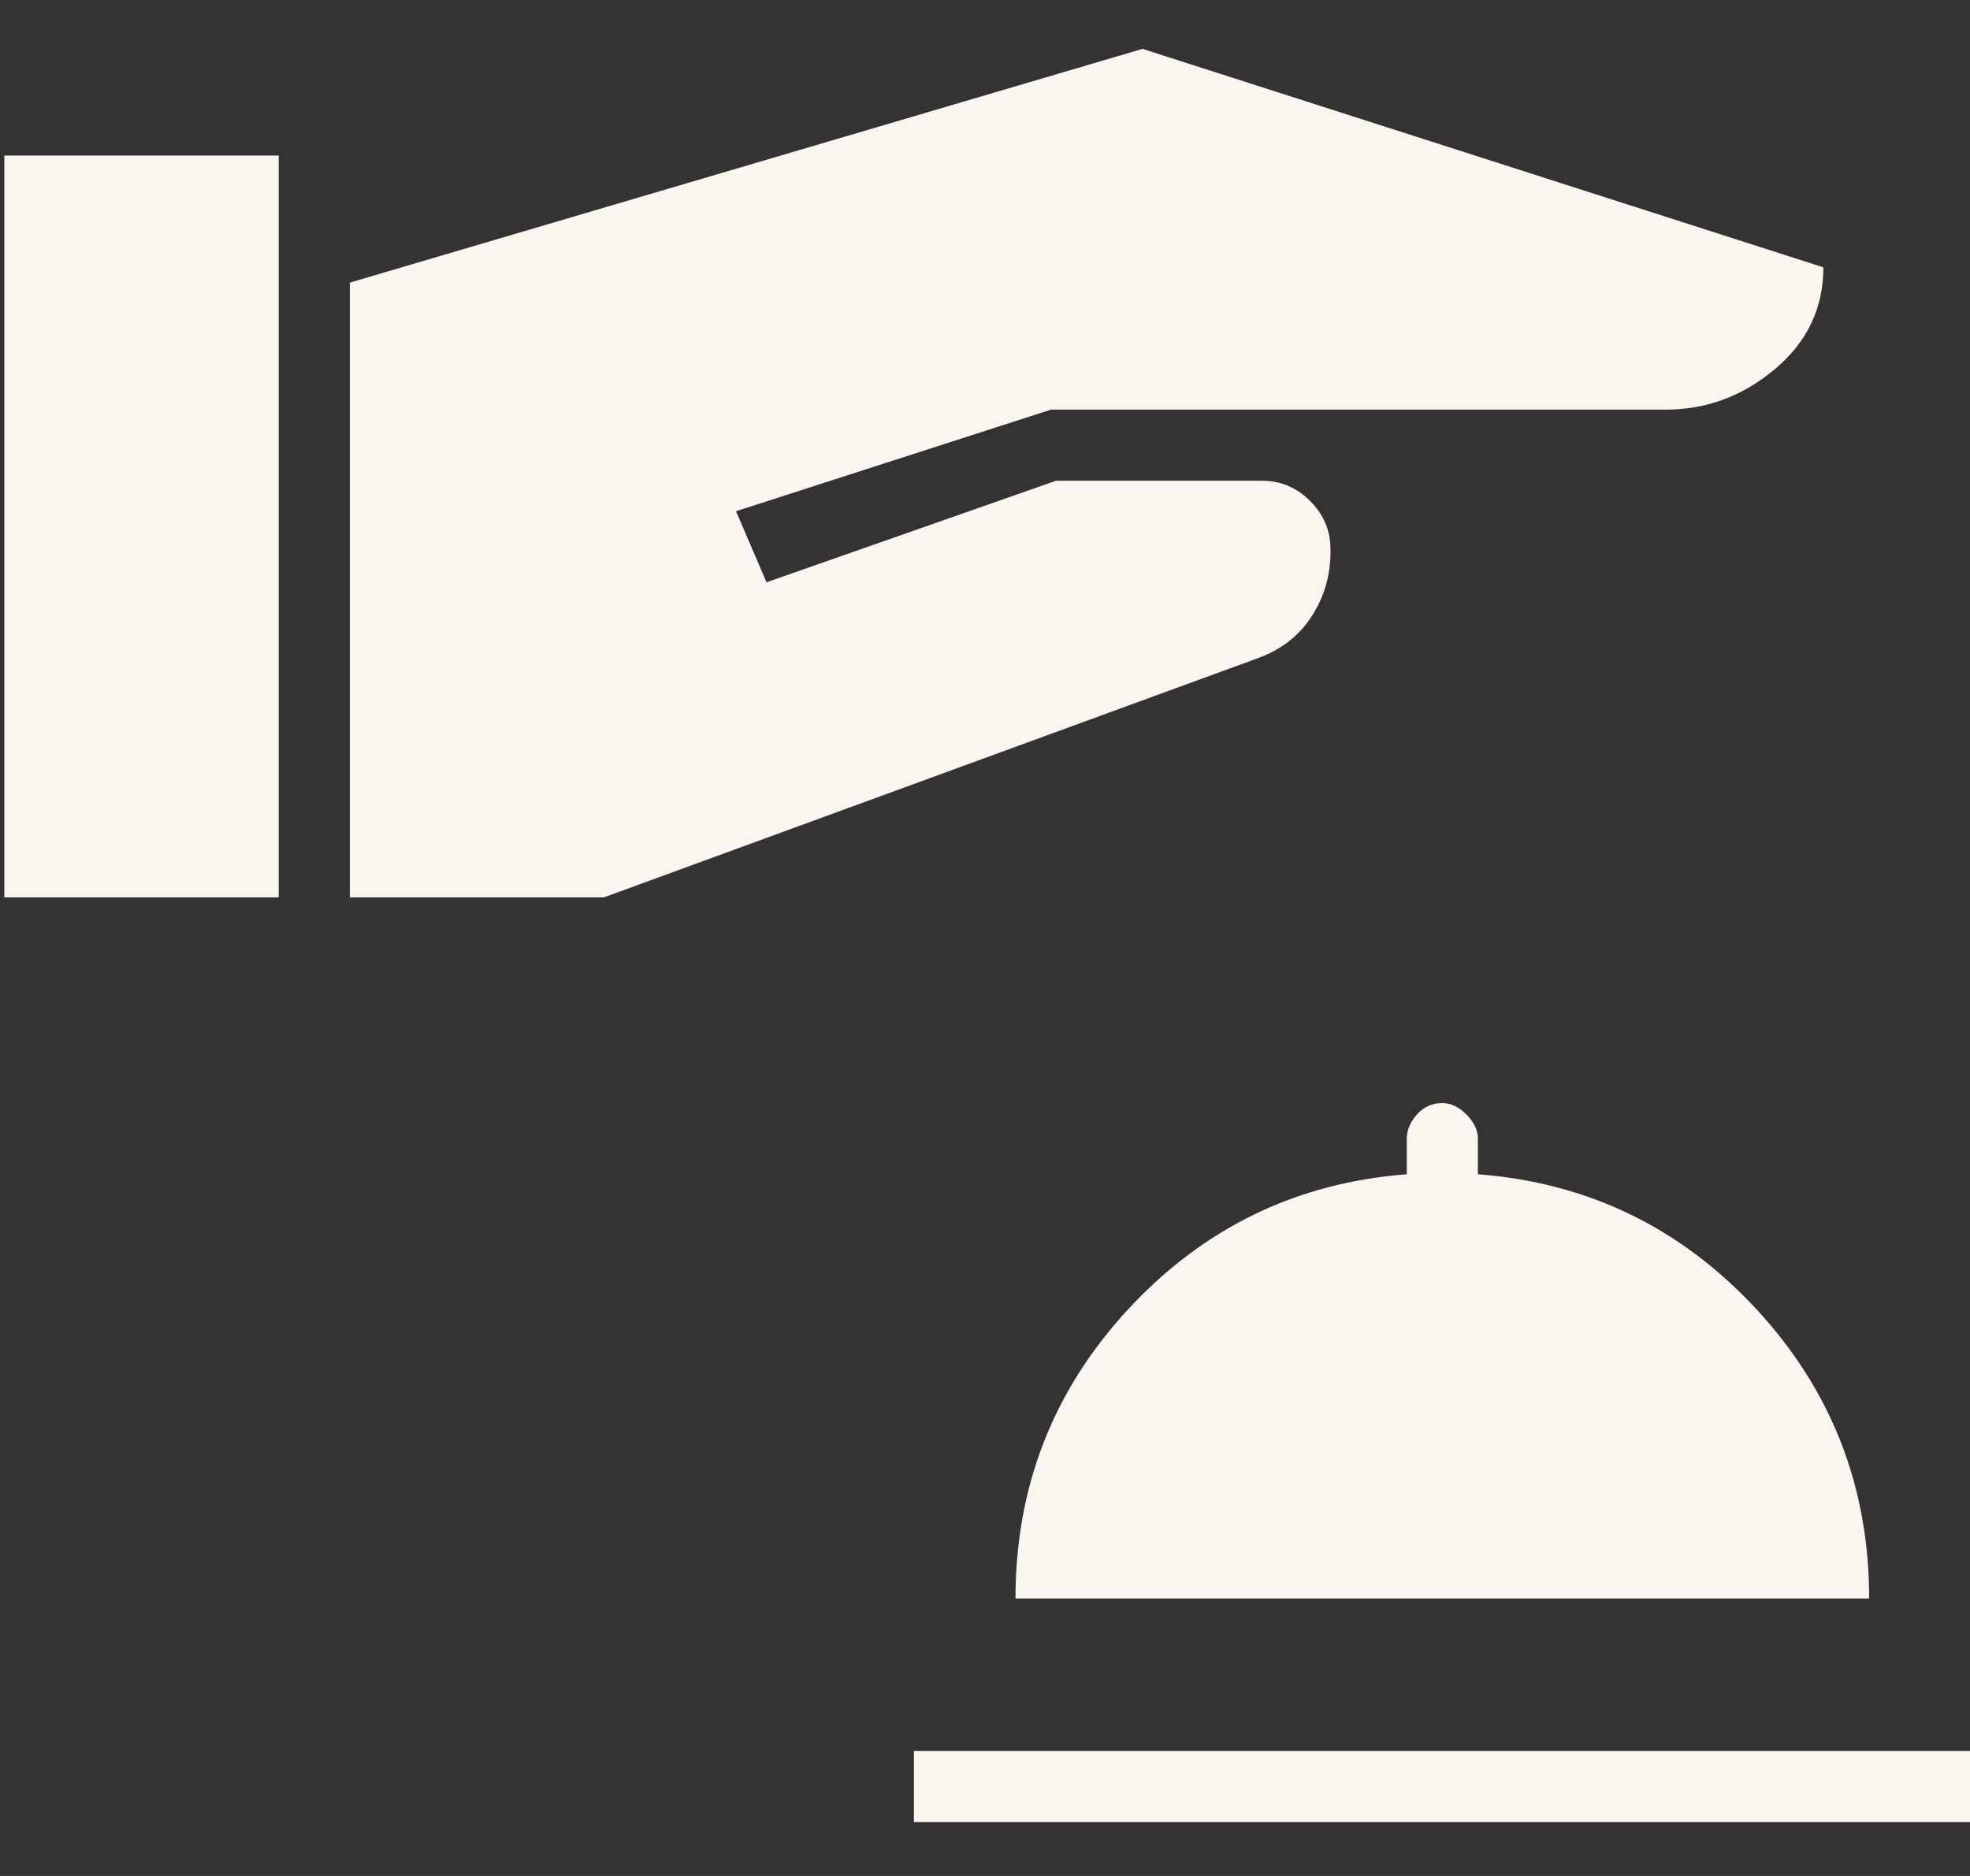 <svg width="21" height="20" viewBox="0 0 21 20" fill="none" xmlns="http://www.w3.org/2000/svg">
<rect x="0" y="0" width="21" height="20" fill="#333333" stroke="none"/>
<path d="M9.742 19.425V18.667H21.008V19.425H9.742ZM10.825 17.042C10.825 15.85 11.227 14.821 12.03 13.954C12.834 13.088 13.822 12.609 14.996 12.519V12.14C14.996 12.049 15.032 11.963 15.104 11.882C15.176 11.801 15.267 11.76 15.375 11.76C15.465 11.76 15.551 11.801 15.632 11.882C15.713 11.963 15.754 12.049 15.754 12.14V12.519C16.928 12.609 17.916 13.088 18.72 13.954C19.523 14.821 19.925 15.85 19.925 17.042H10.825ZM0.046 9.567H2.971V1.658H0.046V9.567ZM3.729 9.567H6.437L13.398 7.021C13.651 6.931 13.845 6.782 13.98 6.574C14.116 6.366 14.183 6.136 14.183 5.883V5.856C14.183 5.658 14.111 5.486 13.967 5.342C13.822 5.197 13.651 5.125 13.452 5.125H11.258L8.171 6.208L7.846 5.45L11.204 4.367H17.758C18.192 4.367 18.58 4.222 18.923 3.933C19.266 3.644 19.437 3.283 19.437 2.85L12.179 0.521L3.729 3.013V9.567Z" fill="#FAF6EF"/>
</svg>
